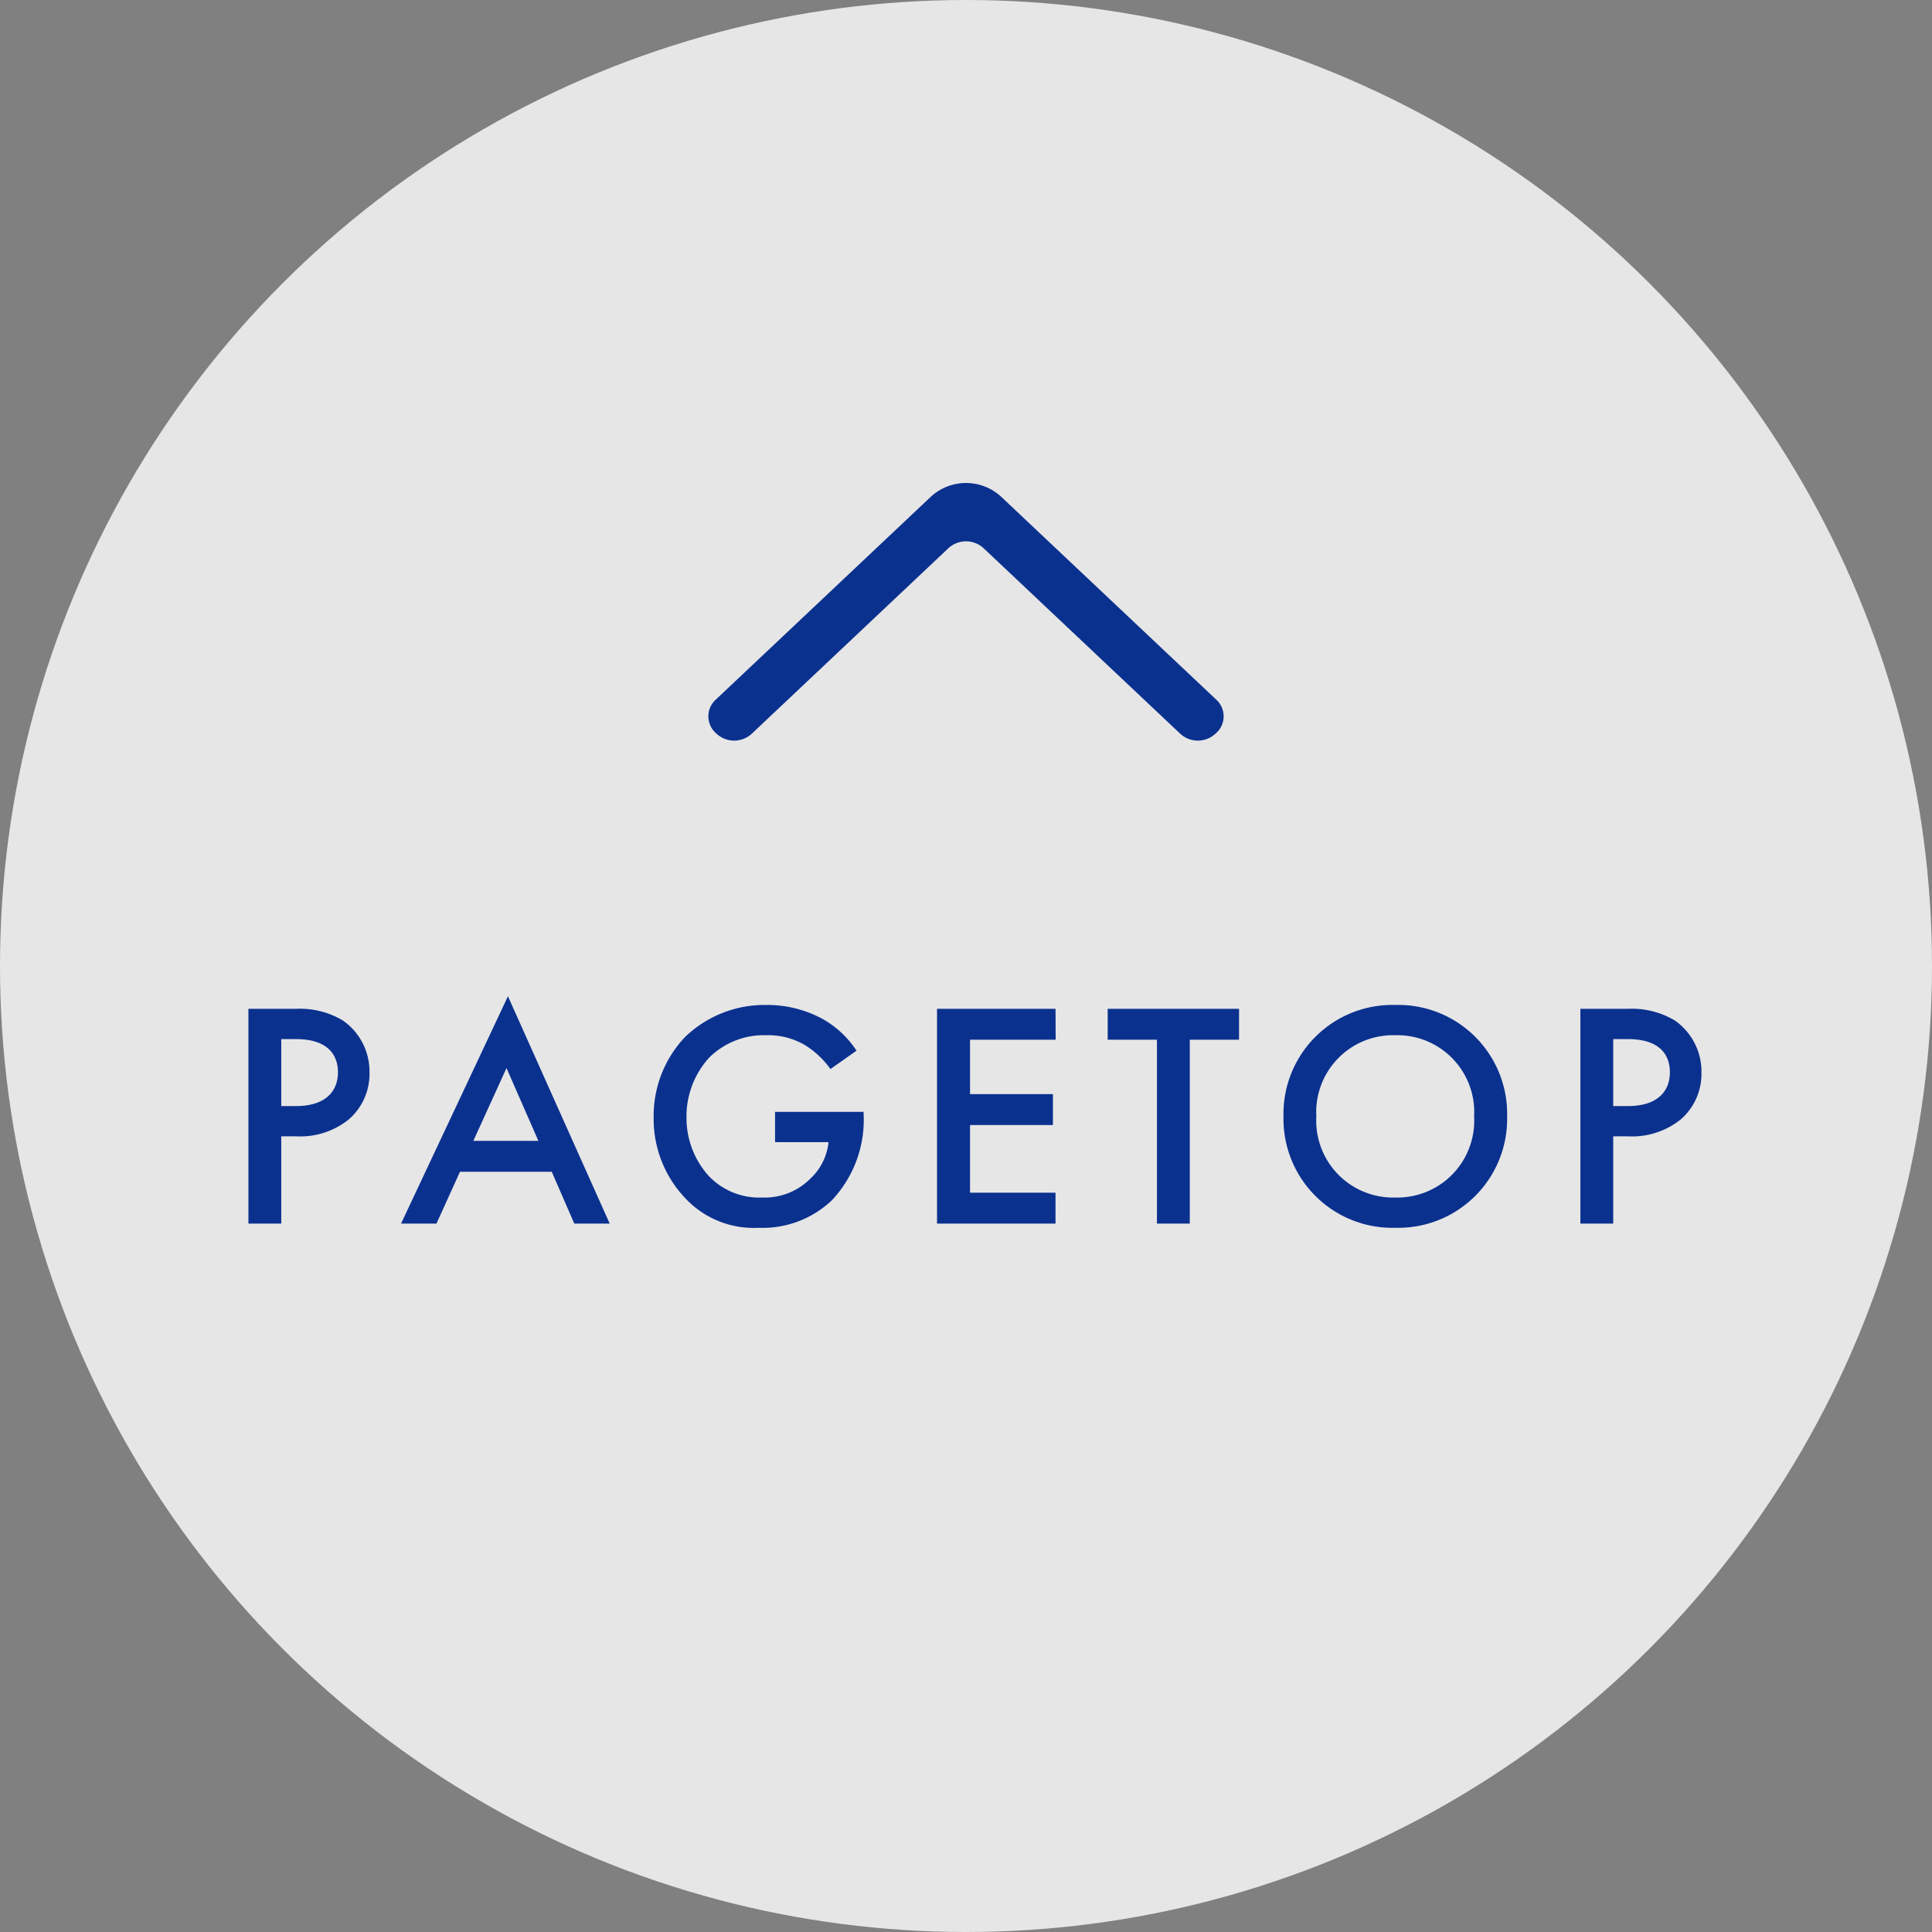 <svg xmlns="http://www.w3.org/2000/svg" viewBox="0 0 60 60"><rect x="0" y="0" width="60" height="60" fill="#808080" stroke="none"/><defs><style>.a{fill:#fff;opacity:0.8;}.b{fill:#0b318f;}</style></defs><g transform="translate(-1140 -3173)"><circle class="a" cx="30" cy="30" r="30" transform="translate(1140 3173)"/><path class="b" d="M-22.285-6.67V0h1.02V-2.71h.46a2.408,2.408,0,0,0,1.63-.52,1.868,1.868,0,0,0,.65-1.46,1.931,1.931,0,0,0-.83-1.62,2.607,2.607,0,0,0-1.46-.36Zm1.02.94h.45c1.16,0,1.31.66,1.31,1.03,0,.62-.42,1.05-1.3,1.05h-.46Zm9.1,5.73h1.1l-3.16-7.06L-17.545,0h1.1l.73-1.61h2.85ZM-15.3-2.57l1.03-2.26.99,2.26Zm9.37.04h1.66a1.788,1.788,0,0,1-.56,1.13,2,2,0,0,1-1.49.59,2.166,2.166,0,0,1-1.67-.67,2.683,2.683,0,0,1-.69-1.81,2.7,2.7,0,0,1,.71-1.87,2.407,2.407,0,0,1,1.76-.69,2.247,2.247,0,0,1,1.18.29,2.718,2.718,0,0,1,.82.76l.81-.57a3.032,3.032,0,0,0-1.08-1,3.608,3.608,0,0,0-1.74-.42,3.554,3.554,0,0,0-2.51,1A3.561,3.561,0,0,0-9.7-3.3a3.57,3.57,0,0,0,.99,2.52,2.906,2.906,0,0,0,2.27.91,3.118,3.118,0,0,0,2.27-.85,3.641,3.641,0,0,0,.99-2.7v-.05h-2.75Zm8.71-4.14H-.9V0h3.68V-.96H.125v-2.1H2.7v-.96H.125V-5.71h2.66Zm5.7.96v-.96H4.4v.96h1.53V0h1.02V-5.71Zm4.85-1.08a3.384,3.384,0,0,0-3.47,3.46A3.384,3.384,0,0,0,13.335.13a3.383,3.383,0,0,0,3.47-3.46A3.383,3.383,0,0,0,13.335-6.79Zm0,5.98a2.387,2.387,0,0,1-2.45-2.52,2.387,2.387,0,0,1,2.45-2.52,2.387,2.387,0,0,1,2.45,2.52A2.387,2.387,0,0,1,13.335-.81Zm5.75-5.86V0h1.02V-2.71h.46a2.408,2.408,0,0,0,1.63-.52,1.868,1.868,0,0,0,.65-1.46,1.931,1.931,0,0,0-.83-1.62,2.607,2.607,0,0,0-1.46-.36Zm1.02.94h.45c1.16,0,1.31.66,1.31,1.03,0,.62-.42,1.05-1.3,1.05h-.46Z" transform="translate(1170 3211)"/><path class="b" d="M15.76,7.774h0a.7.7,0,0,0,0-1.057L9.12.453a1.611,1.611,0,0,0-2.24,0L.24,6.717a.7.7,0,0,0,0,1.057h0a.806.806,0,0,0,1.12,0L7.44,2.038a.806.806,0,0,1,1.12,0l6.08,5.736A.806.806,0,0,0,15.76,7.774Z" transform="translate(1162 3188)"/></g></svg>